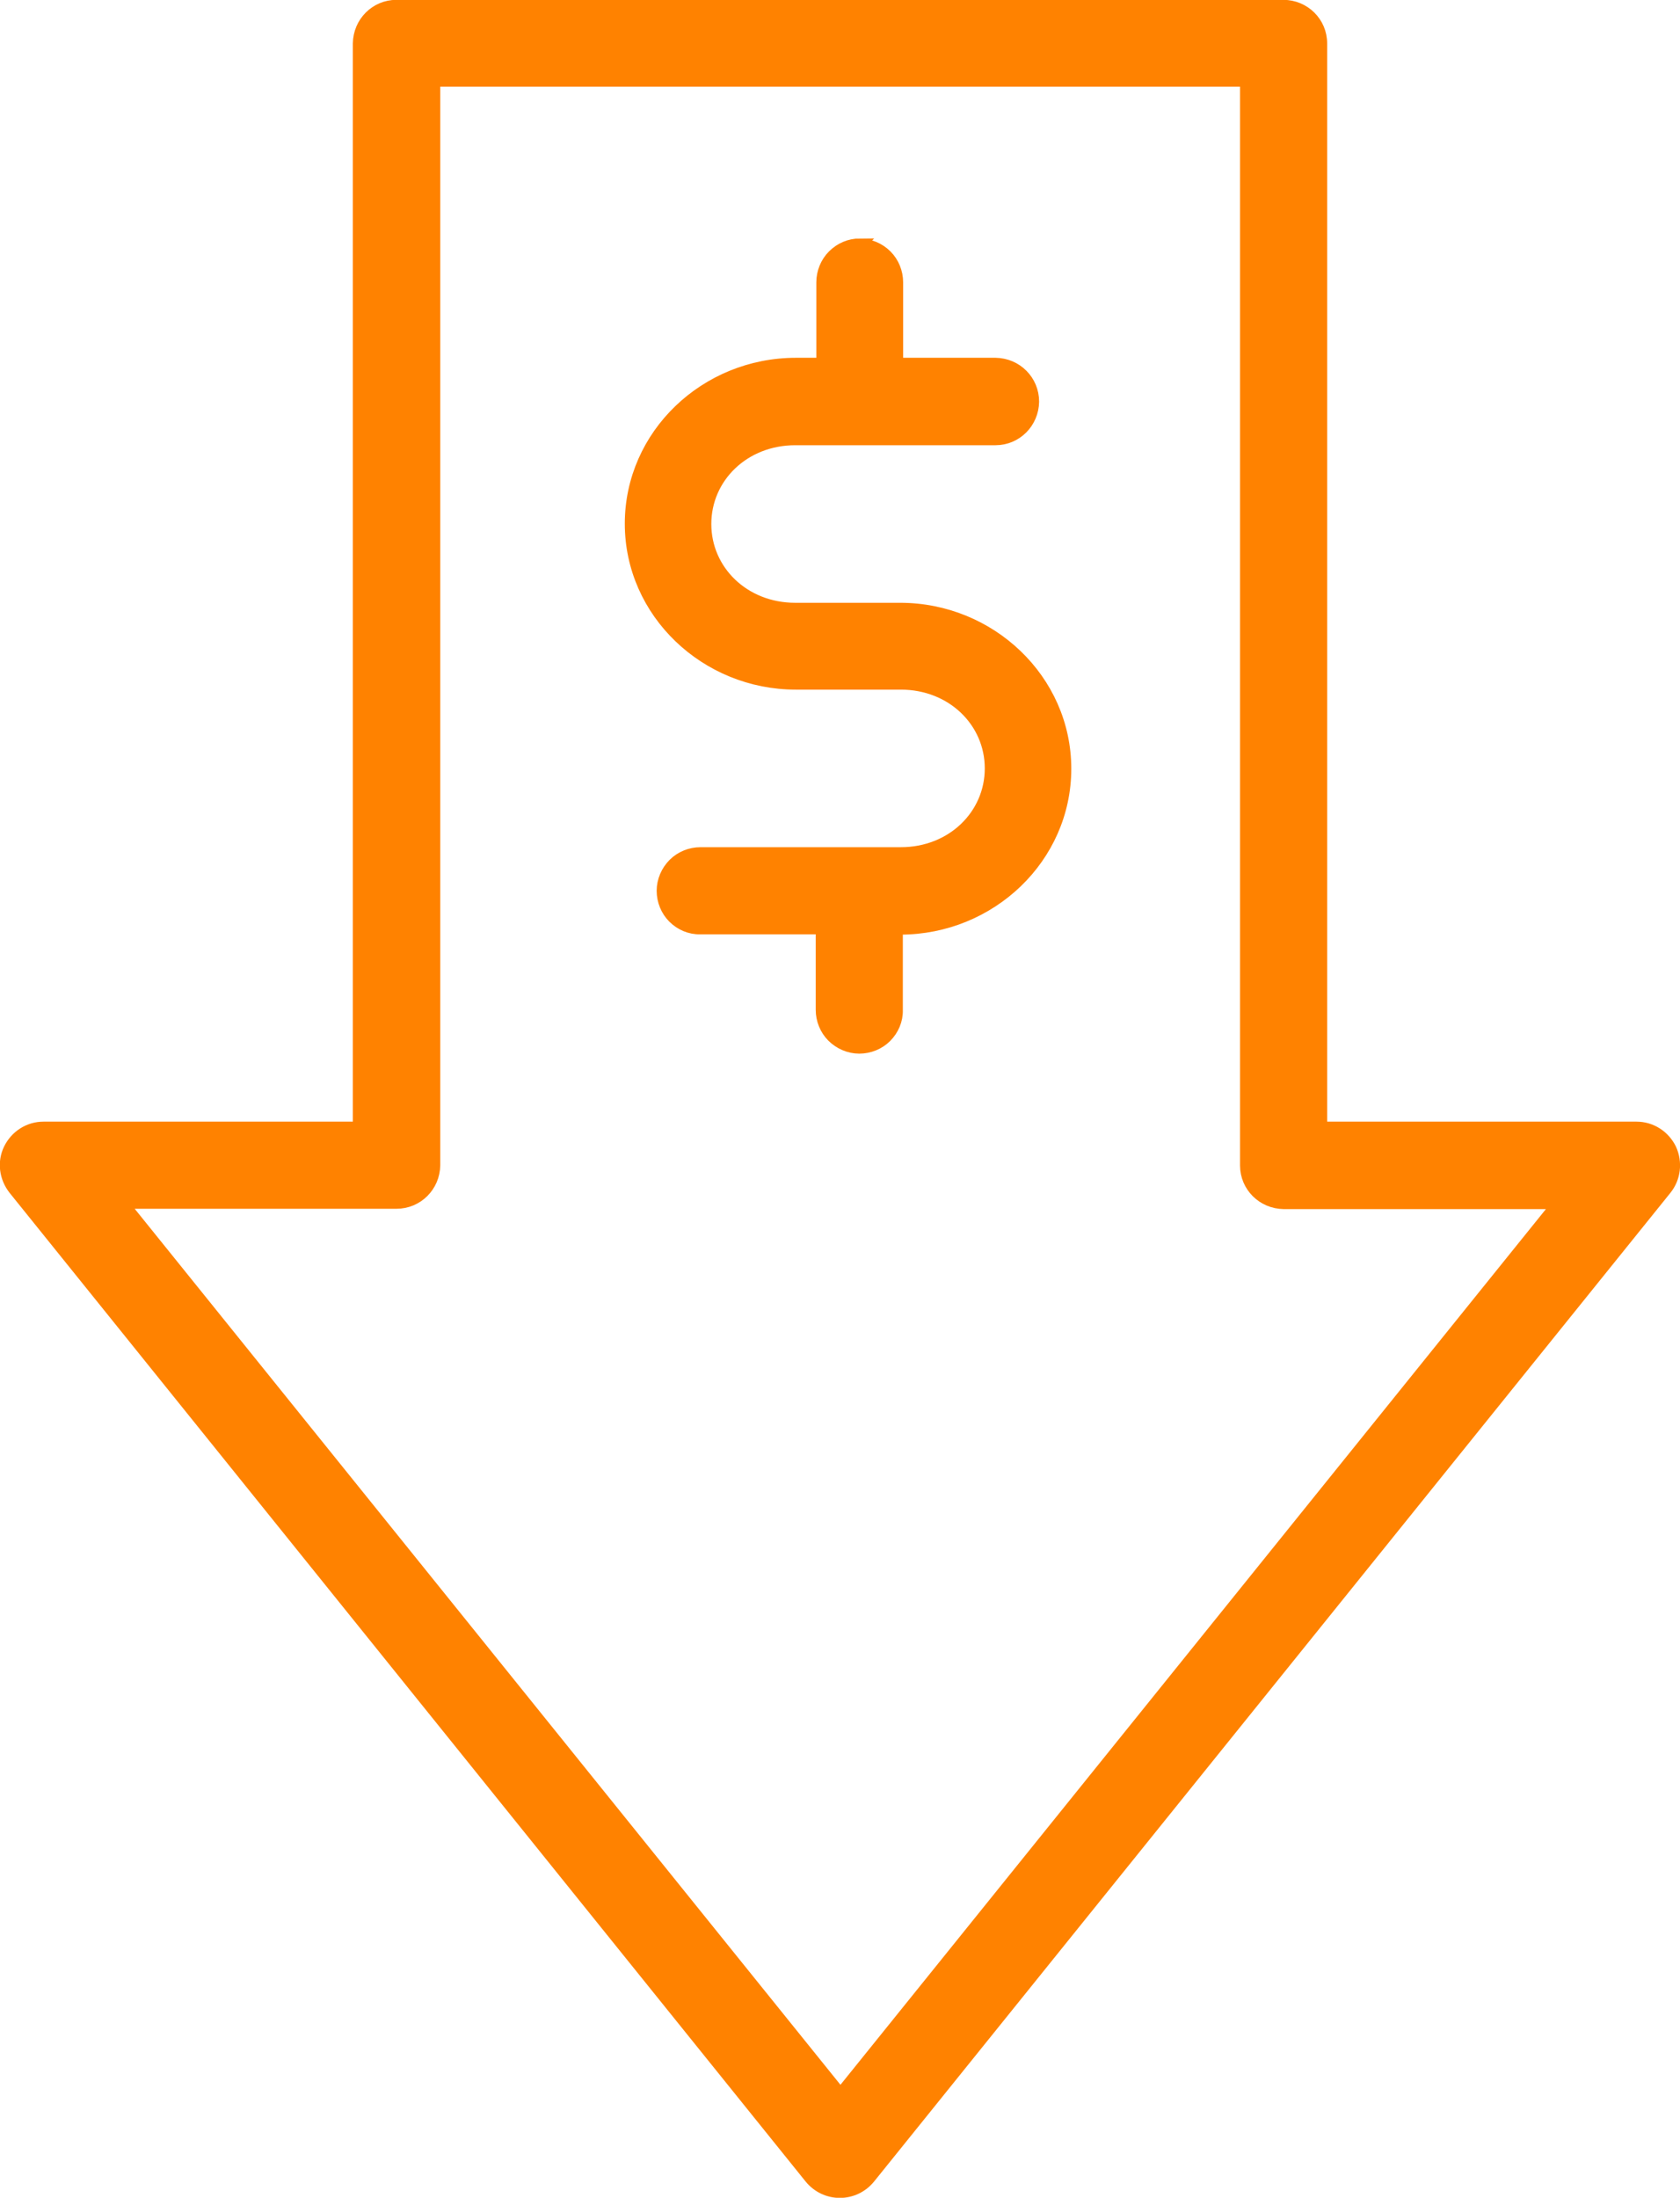 <?xml version="1.0" encoding="UTF-8"?><svg id="Capa_2" xmlns="http://www.w3.org/2000/svg" viewBox="0 0 55.35 72.39"><defs><style>.cls-1{fill:#ff8200;stroke:#ff8200;stroke-miterlimit:10;stroke-width:.39px;}</style></defs><g id="Capa_1-2"><path class="cls-1" d="M13.06,.19c-.68,0-1.23,.55-1.24,1.24V37.14H1.43c-.48,0-.91,.28-1.12,.71-.21,.43-.14,.94,.16,1.32l26.23,32.57c.24,.29,.59,.46,.97,.46s.73-.17,.97-.46l26.24-32.57c.3-.37,.36-.88,.16-1.32-.21-.43-.64-.71-1.12-.71h-10.39V1.43c0-.69-.56-1.24-1.25-1.24H13.06Zm1.25,2.47h26.74V38.39c0,.68,.55,1.23,1.24,1.24h9.05l-23.65,29.35L4.03,39.62H13.06c.69,0,1.24-.55,1.25-1.24V2.67Zm14.02,5.39h0c-.33,0-.64,.13-.88,.37-.23,.23-.36,.55-.36,.88v2.68h-.87c-2.97,0-5.44,2.34-5.44,5.27s2.48,5.27,5.44,5.27h3.46c1.69,0,2.96,1.25,2.96,2.79s-1.27,2.79-2.96,2.79h-6.6c-.33,0-.65,.13-.88,.36-.23,.23-.37,.55-.37,.88,0,.33,.13,.65,.36,.88,.23,.23,.55,.37,.88,.36h4v2.68c0,.33,.13,.65,.36,.88,.23,.23,.55,.37,.88,.37,.33,0,.65-.13,.88-.36,.23-.23,.37-.55,.36-.88v-2.68h.11c2.97,0,5.44-2.34,5.44-5.27s-2.48-5.27-5.44-5.27h-3.46c-1.69,0-2.96-1.25-2.96-2.79s1.27-2.79,2.96-2.79h6.6c.68,0,1.23-.55,1.24-1.24,0-.69-.55-1.24-1.24-1.25h-3.24v-2.68c0-.33-.13-.65-.36-.88-.23-.23-.55-.37-.88-.36h0Z"/></g></svg>